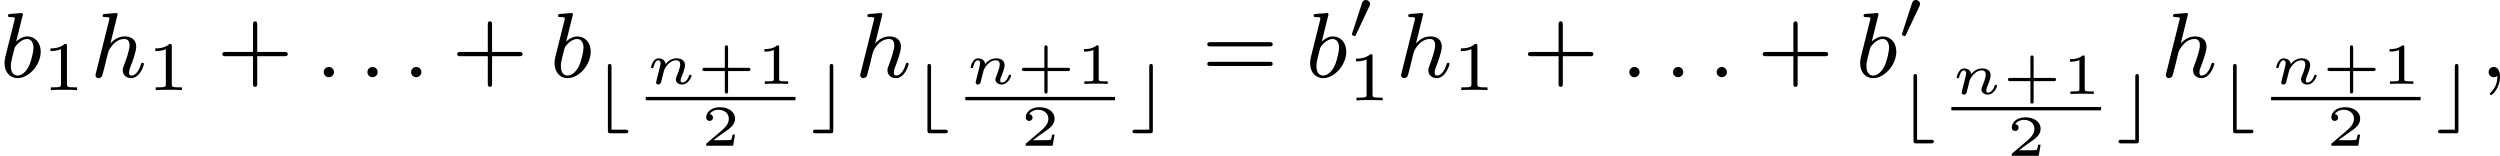 <?xml version='1.0' encoding='UTF-8'?>
<!-- This file was generated by dvisvgm 2.13.3 -->
<svg version='1.1' xmlns='http://www.w3.org/2000/svg' xmlns:xlink='http://www.w3.org/1999/xlink' width='430.756pt' height='26.847pt' viewBox='294.219 365.141 430.756 26.847'>
<defs>
<path id='g13-43' d='M2.7-1.106H4.433C4.498-1.106 4.633-1.106 4.633-1.245S4.498-1.385 4.433-1.385H2.7V-3.118C2.7-3.188 2.7-3.323 2.56-3.323S2.421-3.188 2.421-3.118V-1.385H.682C.618-1.385 .483-1.385 .483-1.245S.618-1.106 .682-1.106H2.421V.628C2.421 .697 2.421 .832 2.56 .832S2.7 .697 2.7 .628V-1.106Z'/>
<path id='g13-49' d='M1.983-3.168C1.983-3.318 1.968-3.318 1.803-3.318C1.45-2.999 .897-2.999 .797-2.999H.712V-2.78H.797C.912-2.78 1.235-2.795 1.524-2.919V-.428C1.524-.274 1.524-.219 .996-.219H.747V0C1.021-.02 1.465-.02 1.753-.02S2.486-.02 2.76 0V-.219H2.511C1.983-.219 1.983-.274 1.983-.428V-3.168Z'/>
<path id='g13-50' d='M2.934-.961H2.725C2.71-.867 2.66-.558 2.58-.508C2.54-.478 2.122-.478 2.047-.478H1.071C1.4-.722 1.768-1.001 2.067-1.2C2.516-1.509 2.934-1.798 2.934-2.326C2.934-2.964 2.331-3.318 1.619-3.318C.946-3.318 .453-2.929 .453-2.441C.453-2.182 .672-2.137 .742-2.137C.877-2.137 1.036-2.227 1.036-2.431C1.036-2.61 .907-2.71 .752-2.725C.892-2.949 1.181-3.098 1.514-3.098C1.998-3.098 2.401-2.809 2.401-2.321C2.401-1.903 2.112-1.584 1.729-1.26L.513-.229C.463-.184 .458-.184 .453-.149V0H2.77L2.934-.961Z'/>
<path id='g12-110' d='M.971-.488C.941-.364 .887-.144 .887-.12C.887-.01 .976 .055 1.071 .055C1.146 .055 1.255 .015 1.31-.11C1.315-.134 1.375-.369 1.405-.498C1.574-1.171 1.574-1.181 1.584-1.2C1.649-1.335 2.007-2.032 2.615-2.032C2.859-2.032 2.964-1.898 2.964-1.674C2.964-1.39 2.755-.877 2.64-.593C2.615-.533 2.59-.468 2.59-.384C2.59-.125 2.839 .055 3.133 .055C3.666 .055 3.94-.593 3.94-.717C3.94-.787 3.856-.787 3.836-.787C3.751-.787 3.746-.767 3.716-.672C3.621-.374 3.392-.115 3.153-.115C3.039-.115 3.004-.194 3.004-.304C3.004-.408 3.024-.458 3.068-.568C3.153-.767 3.382-1.335 3.382-1.609C3.382-1.978 3.118-2.202 2.645-2.202C2.192-2.202 1.878-1.928 1.704-1.709C1.679-2.117 1.28-2.202 1.096-2.202C.598-2.202 .453-1.44 .453-1.43C.453-1.36 .533-1.36 .558-1.36C.643-1.36 .653-1.39 .672-1.455C.747-1.743 .862-2.032 1.071-2.032C1.24-2.032 1.275-1.873 1.275-1.768C1.275-1.699 1.225-1.509 1.196-1.38C1.161-1.245 1.111-1.041 1.086-.932L.971-.488Z'/>
<path id='g5-48' d='M1.877-2.809C1.919-2.899 1.931-2.965 1.931-3.001C1.931-3.186 1.763-3.341 1.566-3.341C1.327-3.341 1.255-3.132 1.231-3.049L.395-.49C.383-.454 .365-.406 .365-.383C.365-.281 .604-.233 .61-.233C.664-.233 .687-.287 .711-.335L1.877-2.809Z'/>
<path id='g5-98' d='M2.875 1.494C2.971 1.494 3.12 1.494 3.12 1.339S2.971 1.184 2.875 1.184H1.674V-4.238C1.674-4.334 1.674-4.483 1.518-4.483S1.363-4.328 1.363-4.238V1.249C1.363 1.453 1.399 1.494 1.608 1.494H2.875Z'/>
<path id='g5-99' d='M2.062-4.238C2.062-4.334 2.062-4.483 1.907-4.483S1.751-4.328 1.751-4.238V1.184H.55C.454 1.184 .305 1.184 .305 1.339S.454 1.494 .55 1.494H1.817C2.026 1.494 2.062 1.459 2.062 1.249V-4.238Z'/>
<path id='g11-43' d='M3.475-1.809H5.818C5.93-1.809 6.105-1.809 6.105-1.993S5.93-2.176 5.818-2.176H3.475V-4.527C3.475-4.639 3.475-4.814 3.292-4.814S3.108-4.639 3.108-4.527V-2.176H.757C.646-2.176 .47-2.176 .47-1.993S.646-1.809 .757-1.809H3.108V.542C3.108 .654 3.108 .829 3.292 .829S3.475 .654 3.475 .542V-1.809Z'/>
<path id='g11-61' d='M5.826-2.654C5.946-2.654 6.105-2.654 6.105-2.837S5.914-3.021 5.794-3.021H.781C.662-3.021 .47-3.021 .47-2.837S.63-2.654 .749-2.654H5.826ZM5.794-.964C5.914-.964 6.105-.964 6.105-1.148S5.946-1.331 5.826-1.331H.749C.63-1.331 .47-1.331 .47-1.148S.662-.964 .781-.964H5.794Z'/>
<path id='g9-49' d='M2.146-3.796C2.146-3.975 2.122-3.975 1.943-3.975C1.548-3.593 .938-3.593 .723-3.593V-3.359C.879-3.359 1.273-3.359 1.632-3.527V-.508C1.632-.311 1.632-.233 1.016-.233H.759V0C1.088-.024 1.554-.024 1.889-.024S2.69-.024 3.019 0V-.233H2.762C2.146-.233 2.146-.311 2.146-.508V-3.796Z'/>
<path id='g8-58' d='M1.618-.438C1.618-.709 1.395-.885 1.18-.885C.925-.885 .733-.677 .733-.446C.733-.175 .956 0 1.172 0C1.427 0 1.618-.207 1.618-.438Z'/>
<path id='g8-59' d='M1.49-.12C1.49 .399 1.379 .853 .885 1.347C.853 1.371 .837 1.387 .837 1.427C.837 1.49 .901 1.538 .956 1.538C1.052 1.538 1.714 .909 1.714-.024C1.714-.534 1.522-.885 1.172-.885C.893-.885 .733-.662 .733-.446C.733-.223 .885 0 1.18 0C1.371 0 1.49-.112 1.49-.12Z'/>
<path id='g8-98' d='M1.945-5.292C1.953-5.308 1.977-5.412 1.977-5.42C1.977-5.46 1.945-5.531 1.849-5.531C1.817-5.531 1.57-5.507 1.387-5.491L.94-5.46C.765-5.444 .685-5.436 .685-5.292C.685-5.181 .797-5.181 .893-5.181C1.275-5.181 1.275-5.133 1.275-5.061C1.275-5.013 1.196-4.694 1.148-4.511L.454-1.737C.391-1.467 .391-1.347 .391-1.211C.391-.391 .893 .08 1.506 .08C2.487 .08 3.507-1.052 3.507-2.208C3.507-2.997 2.997-3.515 2.359-3.515C1.913-3.515 1.57-3.228 1.395-3.076L1.945-5.292ZM1.506-.143C1.219-.143 .933-.367 .933-.948C.933-1.164 .964-1.363 1.06-1.745C1.116-1.977 1.172-2.2 1.235-2.431C1.275-2.574 1.275-2.59 1.371-2.71C1.642-3.045 2-3.292 2.335-3.292C2.734-3.292 2.885-2.901 2.885-2.542C2.885-2.248 2.71-1.395 2.471-.925C2.264-.494 1.881-.143 1.506-.143Z'/>
<path id='g8-104' d='M2.327-5.292C2.335-5.308 2.359-5.412 2.359-5.42C2.359-5.46 2.327-5.531 2.232-5.531C2.2-5.531 1.953-5.507 1.769-5.491L1.323-5.46C1.148-5.444 1.068-5.436 1.068-5.292C1.068-5.181 1.18-5.181 1.275-5.181C1.658-5.181 1.658-5.133 1.658-5.061C1.658-5.037 1.658-5.021 1.618-4.878L.486-.343C.454-.223 .454-.175 .454-.167C.454-.032 .566 .08 .717 .08C.845 .08 .956 0 1.02-.104C1.044-.151 1.108-.406 1.148-.566L1.331-1.275C1.355-1.395 1.435-1.698 1.459-1.817C1.578-2.279 1.578-2.295 1.753-2.55C2.024-2.941 2.399-3.292 2.933-3.292C3.22-3.292 3.387-3.124 3.387-2.75C3.387-2.311 3.053-1.403 2.901-1.012C2.798-.749 2.798-.701 2.798-.598C2.798-.143 3.172 .08 3.515 .08C4.296 .08 4.623-1.036 4.623-1.14C4.623-1.219 4.559-1.243 4.503-1.243C4.407-1.243 4.392-1.188 4.368-1.108C4.176-.454 3.842-.143 3.539-.143C3.411-.143 3.347-.223 3.347-.406S3.411-.765 3.491-.964C3.61-1.267 3.961-2.184 3.961-2.63C3.961-3.228 3.547-3.515 2.973-3.515C2.527-3.515 2.104-3.324 1.737-2.901L2.327-5.292Z'/>
</defs>
<g id='page34' transform='matrix(2 0 0 2 0 0)'>
<use x='147.11' y='189.223' xlink:href='#g8-98'/>
<use x='150.732' y='190.33' xlink:href='#g9-49'/>
<use x='154.883' y='189.223' xlink:href='#g8-104'/>
<use x='159.763' y='190.33' xlink:href='#g9-49'/>
<use x='165.796' y='189.223' xlink:href='#g11-43'/>
<use x='174.265' y='189.223' xlink:href='#g8-58'/>
<use x='178.028' y='189.223' xlink:href='#g8-58'/>
<use x='181.792' y='189.223' xlink:href='#g8-58'/>
<use x='186.026' y='189.223' xlink:href='#g11-43'/>
<use x='194.495' y='189.223' xlink:href='#g8-98'/>
<use x='198.117' y='192.559' xlink:href='#g5-98'/>
<use x='202.744' y='189.798' xlink:href='#g12-110'/>
<use x='207.132' y='189.798' xlink:href='#g13-43'/>
<use x='212.252' y='189.798' xlink:href='#g13-49'/>
<rect x='202.744' y='190.919' height='.29' width='12.897'/>
<use x='207.498' y='195.125' xlink:href='#g13-50'/>
<use x='216.837' y='192.559' xlink:href='#g5-99'/>
<use x='220.767' y='189.223' xlink:href='#g8-104'/>
<use x='225.647' y='192.559' xlink:href='#g5-98'/>
<use x='230.274' y='189.798' xlink:href='#g12-110'/>
<use x='234.661' y='189.798' xlink:href='#g13-43'/>
<use x='239.781' y='189.798' xlink:href='#g13-49'/>
<rect x='230.274' y='190.919' height='.29' width='12.897'/>
<use x='235.027' y='195.125' xlink:href='#g13-50'/>
<use x='244.367' y='192.559' xlink:href='#g5-99'/>
<use x='250.649' y='189.223' xlink:href='#g11-61'/>
<use x='259.588' y='189.223' xlink:href='#g8-98'/>
<use x='263.21' y='185.912' xlink:href='#g5-48'/>
<use x='263.21' y='191.215' xlink:href='#g9-49'/>
<use x='267.361' y='189.223' xlink:href='#g8-104'/>
<use x='272.241' y='190.33' xlink:href='#g9-49'/>
<use x='278.274' y='189.223' xlink:href='#g11-43'/>
<use x='286.742' y='189.223' xlink:href='#g8-58'/>
<use x='290.506' y='189.223' xlink:href='#g8-58'/>
<use x='294.27' y='189.223' xlink:href='#g8-58'/>
<use x='298.504' y='189.223' xlink:href='#g11-43'/>
<use x='306.972' y='189.223' xlink:href='#g8-98'/>
<use x='310.595' y='185.912' xlink:href='#g5-48'/>
<use x='310.595' y='193.428' xlink:href='#g5-98'/>
<use x='315.222' y='190.667' xlink:href='#g12-110'/>
<use x='319.61' y='190.667' xlink:href='#g13-43'/>
<use x='324.729' y='190.667' xlink:href='#g13-49'/>
<rect x='315.222' y='191.788' height='.29' width='12.897'/>
<use x='319.976' y='195.994' xlink:href='#g13-50'/>
<use x='329.315' y='193.428' xlink:href='#g5-99'/>
<use x='333.245' y='189.223' xlink:href='#g8-104'/>
<use x='338.125' y='192.559' xlink:href='#g5-98'/>
<use x='342.752' y='189.798' xlink:href='#g12-110'/>
<use x='347.139' y='189.798' xlink:href='#g13-43'/>
<use x='352.259' y='189.798' xlink:href='#g13-49'/>
<rect x='342.752' y='190.919' height='.29' width='12.897'/>
<use x='347.505' y='195.125' xlink:href='#g13-50'/>
<use x='356.845' y='192.559' xlink:href='#g5-99'/>
<use x='360.774' y='189.223' xlink:href='#g8-59'/>
</g>
</svg>